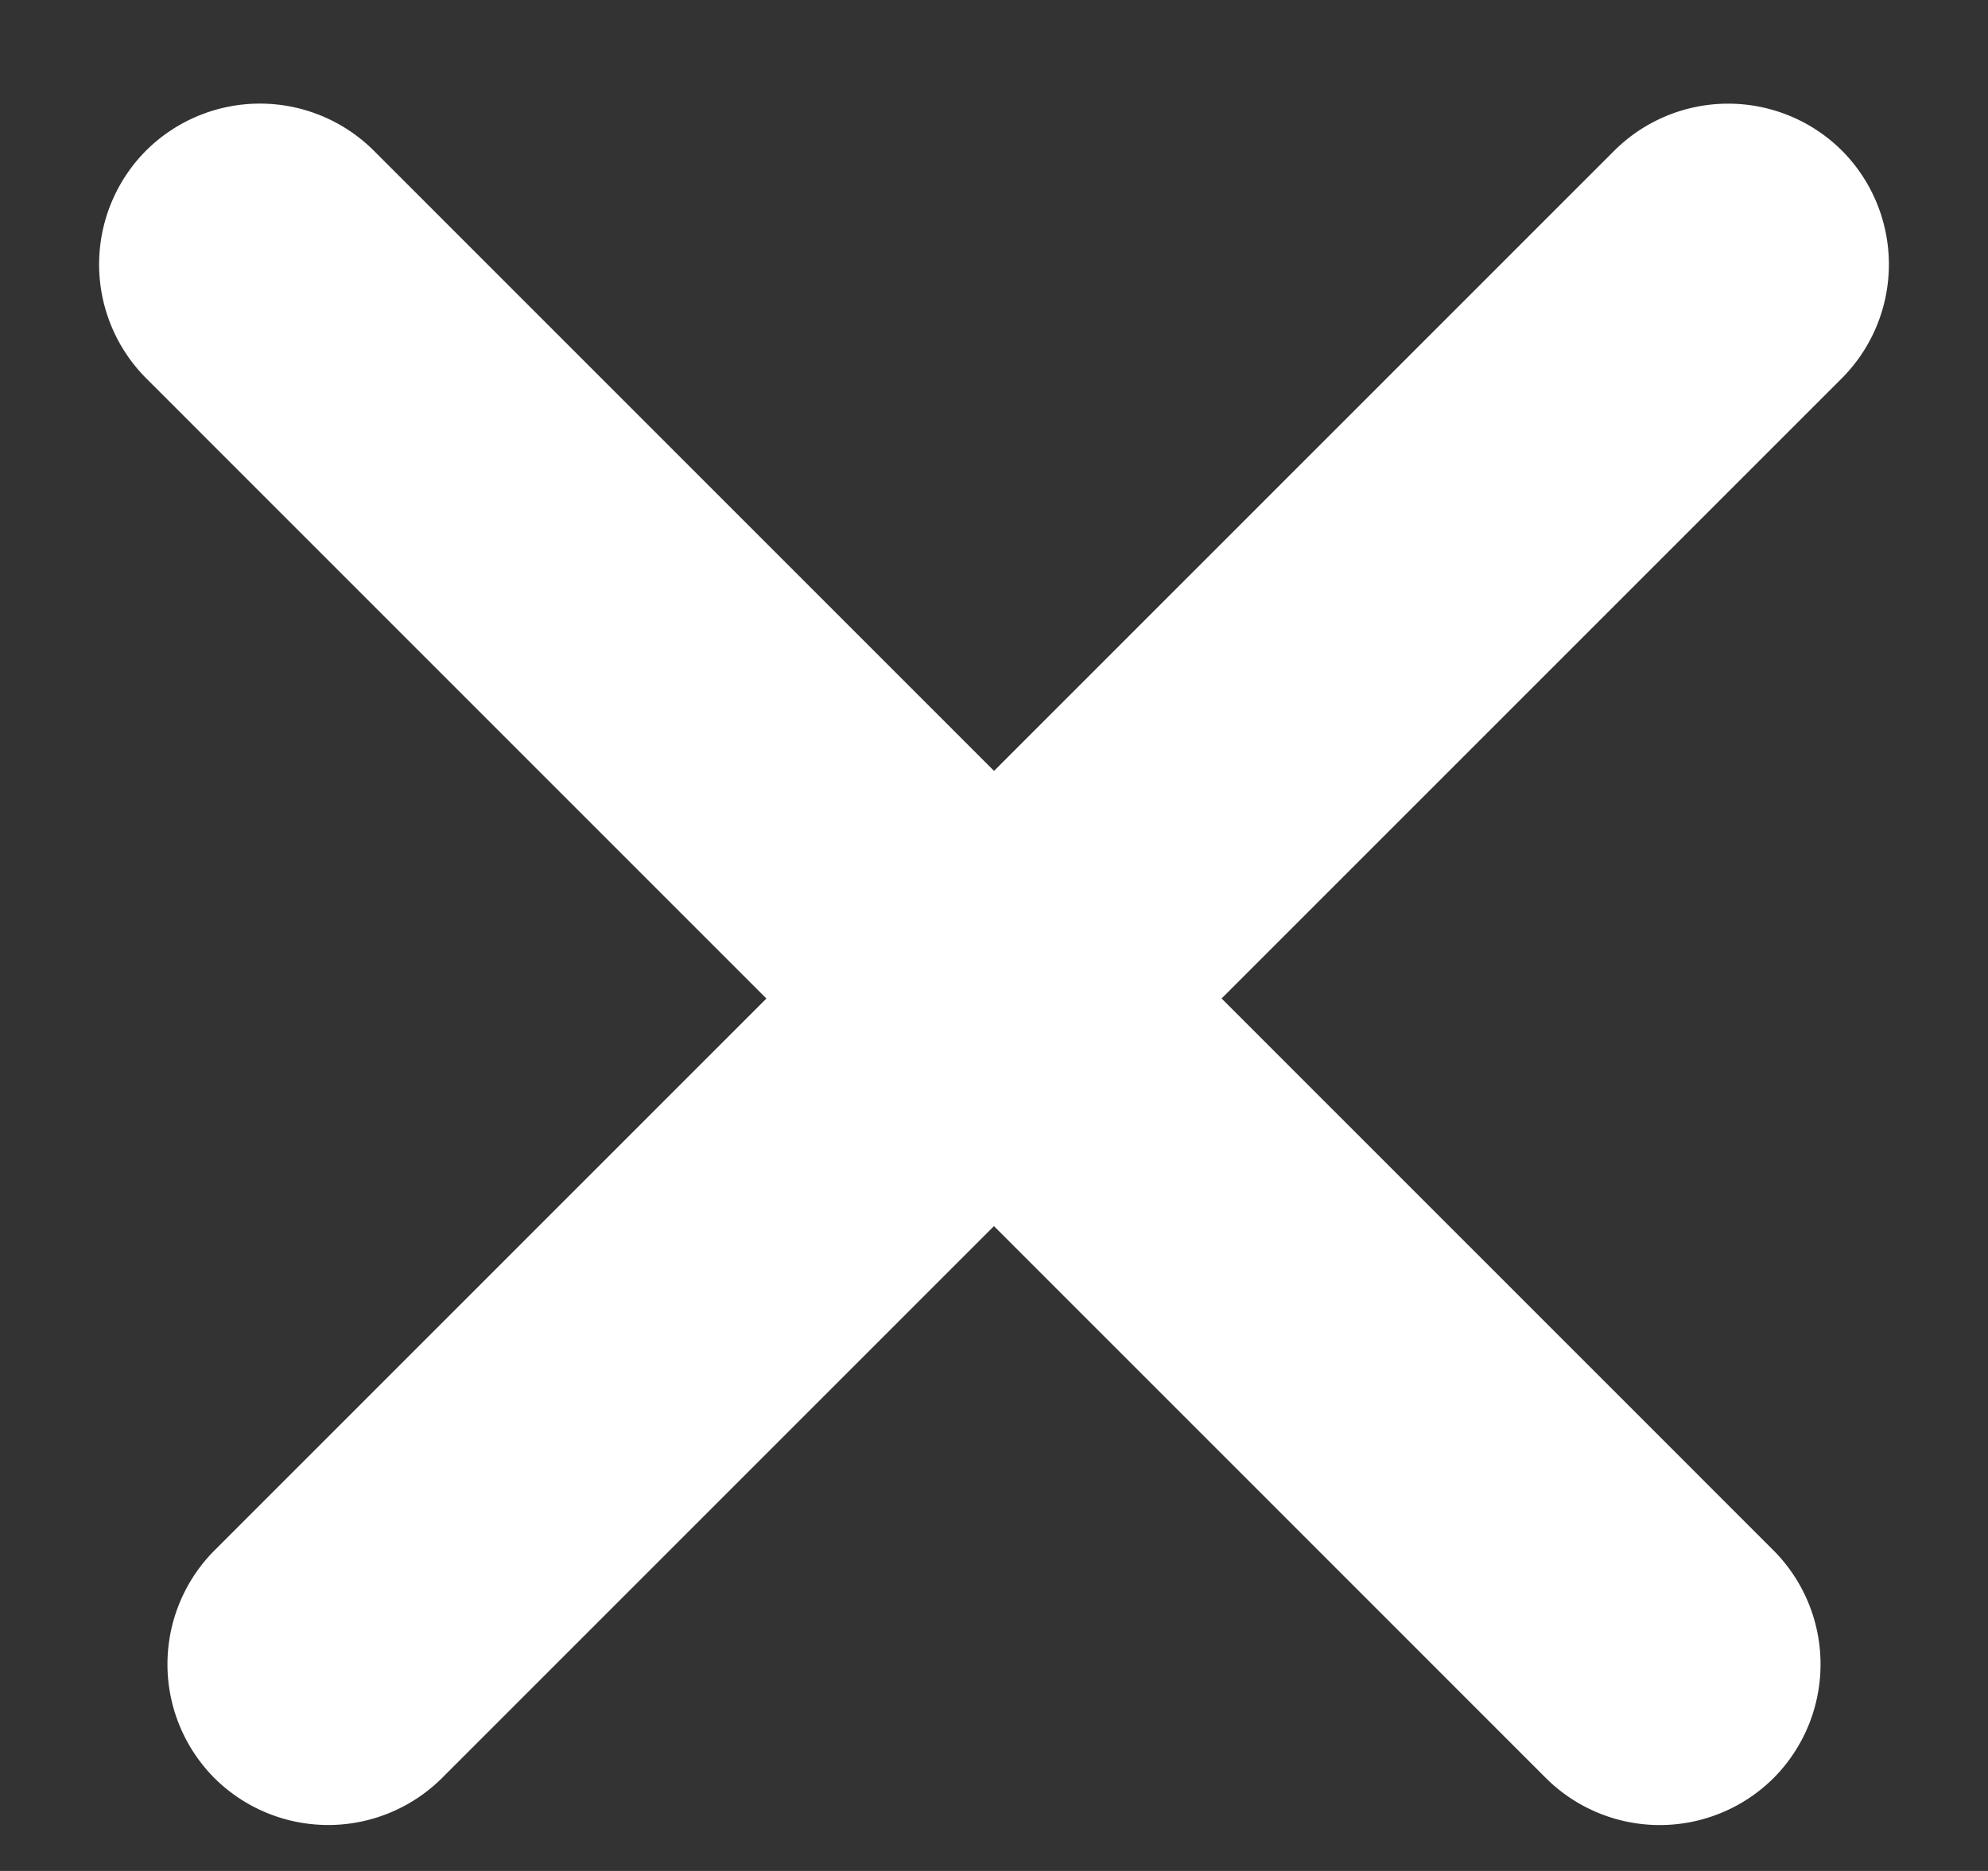 <svg xmlns="http://www.w3.org/2000/svg" width="17" height="16" viewBox="0 0 17 16"><rect x="0" y="0" width="17" height="16" fill="#333333" stroke="none"/><g><g><g><path fill="#fff" d="M14.152 1.648L2.193 13.607a.88.88 0 0 0-.006 1.245.88.88 0 0 0 1.245-.006l11.96-11.96a.88.88 0 0 0 .006-1.244.88.88 0 0 0-1.246.006z"/><path fill="none" stroke="#fff" stroke-miterlimit="50" d="M14.152 1.648v0L2.193 13.607a.88.88 0 0 0-.006 1.245.88.88 0 0 0 1.245-.006l11.96-11.96a.88.88 0 0 0 .006-1.244.88.88 0 0 0-1.246.006z"/></g><g><path fill="#fff" d="M14.807 13.607L2.848 1.647a.88.88 0 0 0-1.246-.005.88.88 0 0 0 .007 1.245l11.959 11.96a.88.88 0 0 0 1.245.005.88.88 0 0 0-.006-1.245z"/><path fill="none" stroke="#fff" stroke-miterlimit="50" d="M14.807 13.607v0L2.848 1.647a.88.88 0 0 0-1.246-.005.88.88 0 0 0 .007 1.245l11.959 11.96a.88.88 0 0 0 1.245.005.88.88 0 0 0-.006-1.245z"/></g></g></g></svg>